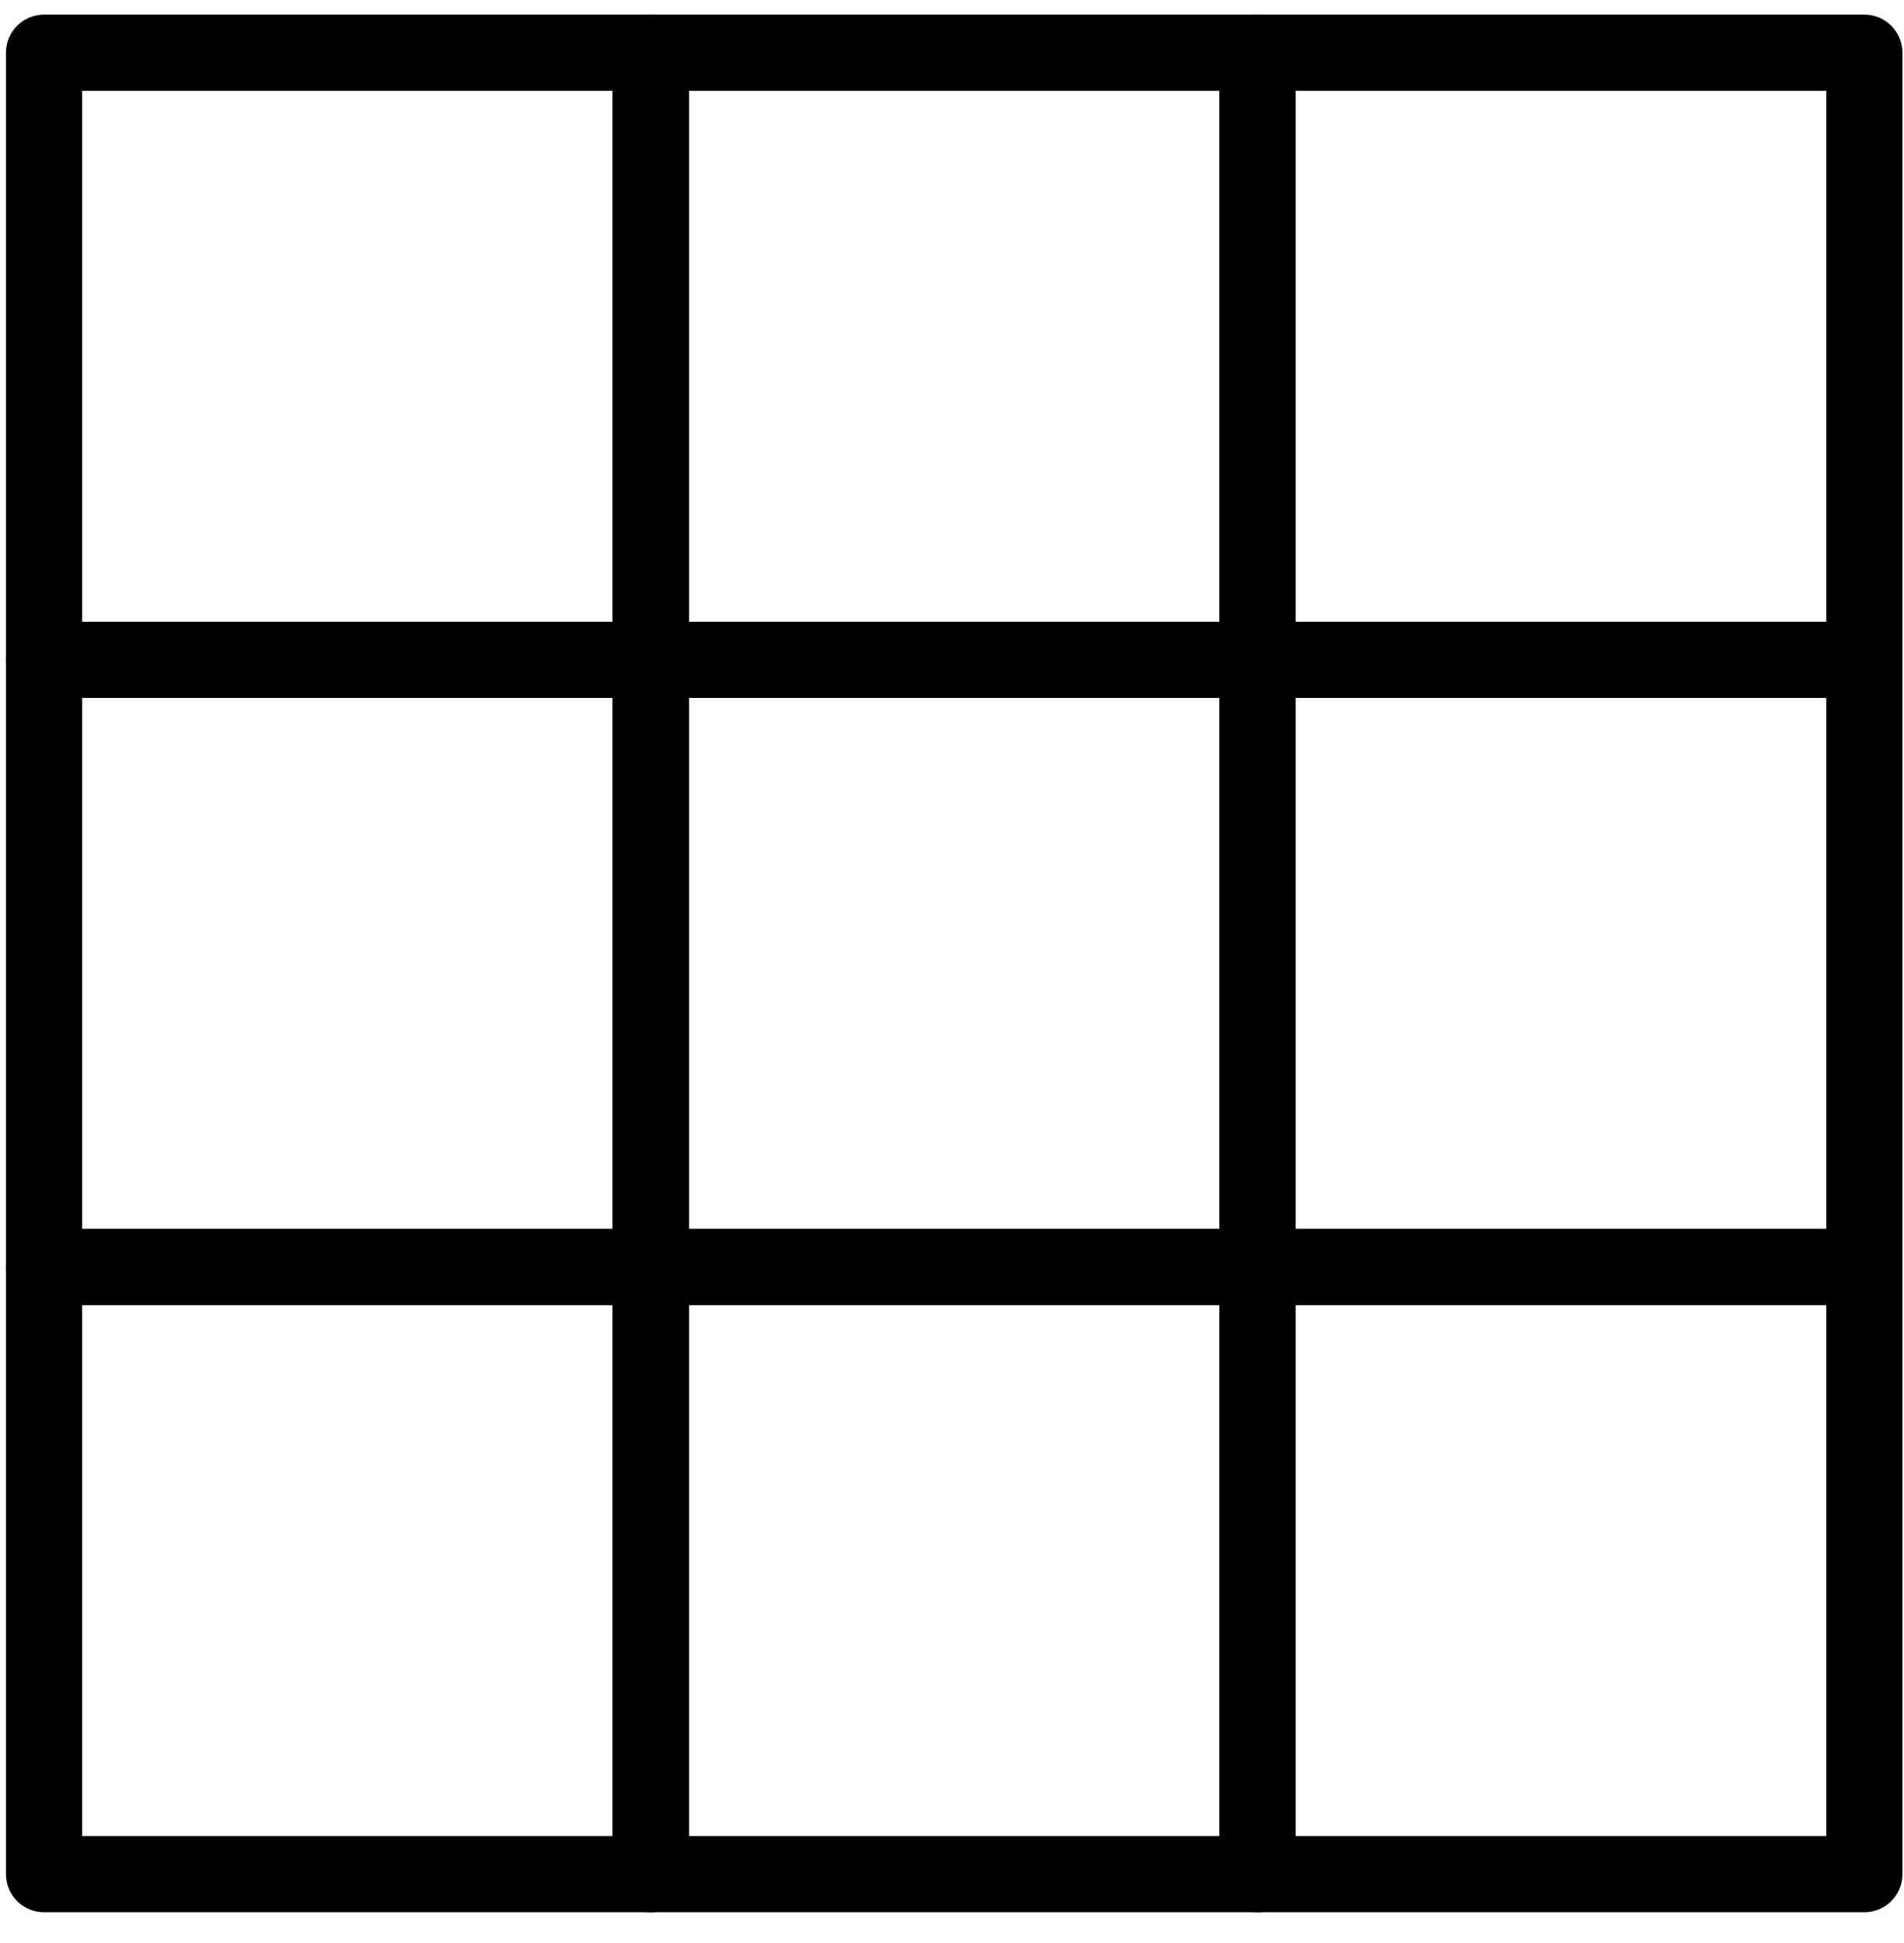 <svg width="50" height="51" viewBox="0 0 50 51" fill="none" xmlns="http://www.w3.org/2000/svg">
<rect x="33.023" y="1.384" width="15.936" height="15.936" stroke="black" stroke-width="2" stroke-linejoin="round"/>
<rect x="1.156" y="1.384" width="15.936" height="15.936" stroke="black" stroke-width="2" stroke-linejoin="round"/>
<rect x="17.086" y="1.384" width="15.936" height="15.936" stroke="black" stroke-width="2" stroke-linejoin="round"/>
<rect x="33.023" y="17.32" width="15.936" height="15.936" stroke="black" stroke-width="2" stroke-linejoin="round"/>
<rect x="33.023" y="33.256" width="15.936" height="15.936" stroke="black" stroke-width="2" stroke-linejoin="round"/>
<rect x="1.156" y="17.32" width="15.936" height="15.936" stroke="black" stroke-width="2" stroke-linejoin="round"/>
<rect x="1.156" y="33.256" width="15.936" height="15.936" stroke="black" stroke-width="2" stroke-linejoin="round"/>
<rect x="17.086" y="17.32" width="15.936" height="15.936" stroke="black" stroke-width="2" stroke-linejoin="round"/>
<rect x="17.086" y="33.256" width="15.936" height="15.936" stroke="black" stroke-width="2" stroke-linejoin="round"/>
</svg>
